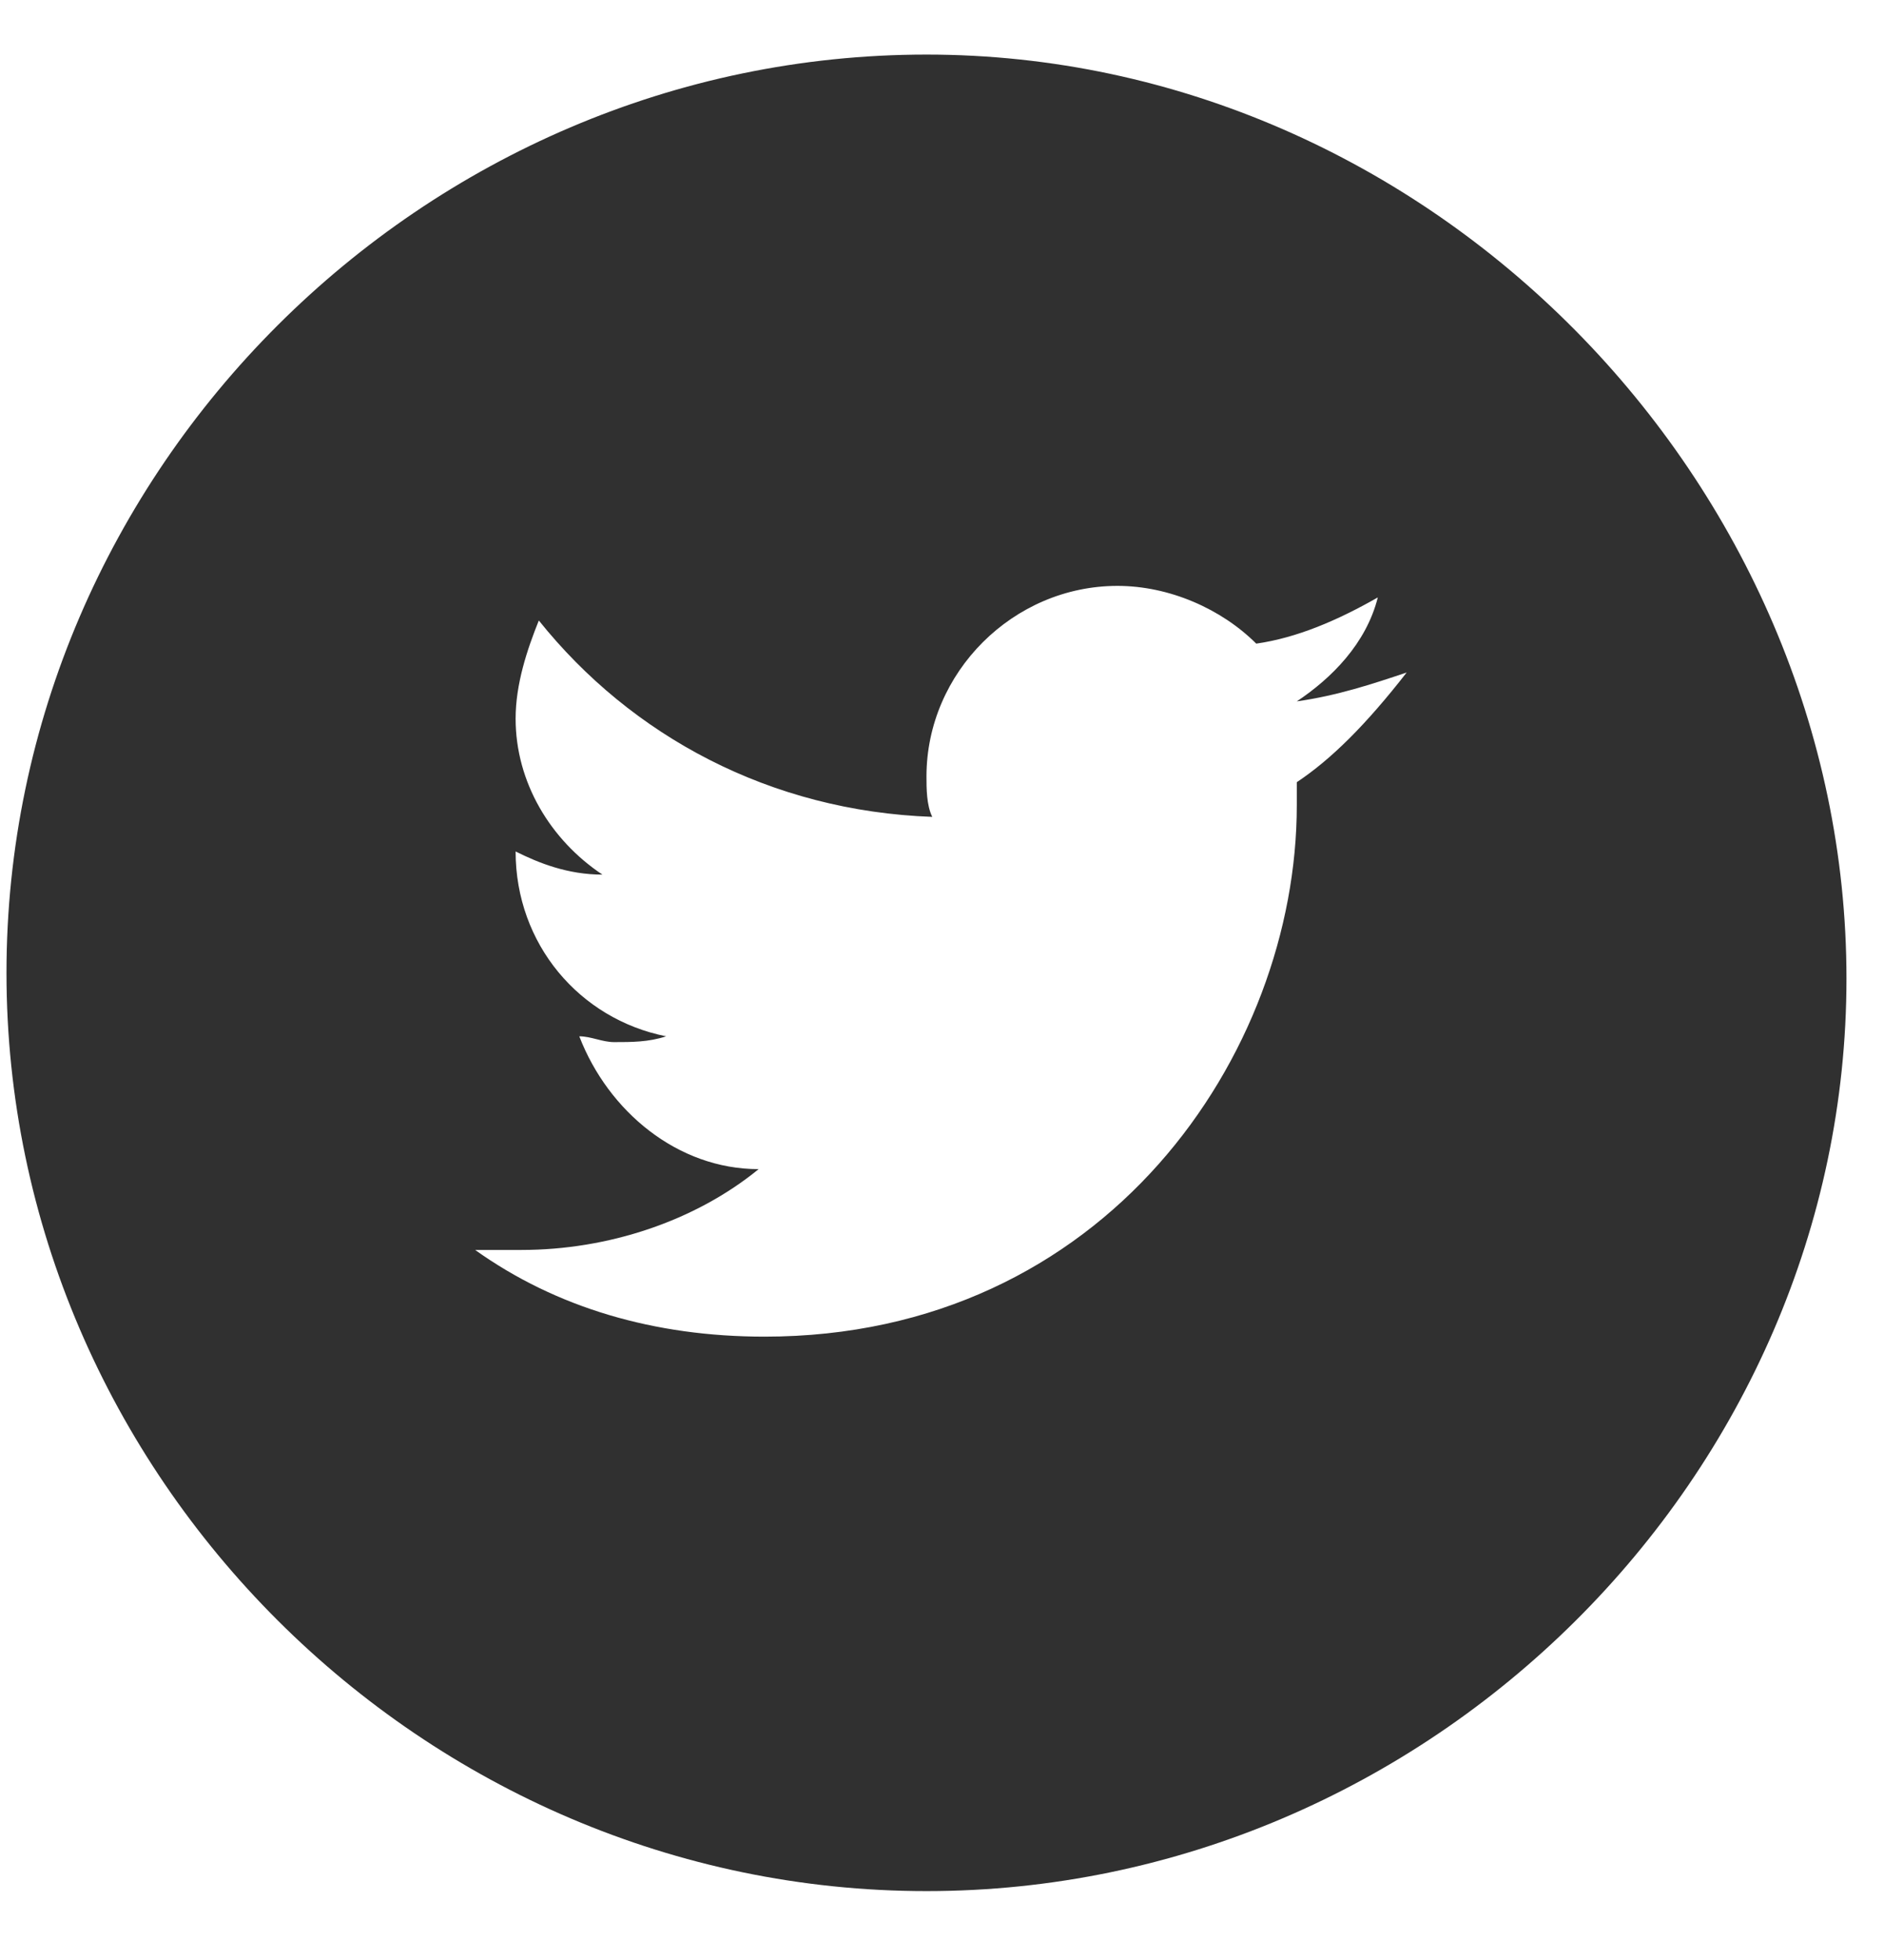 <svg width="25" height="26" viewBox="0 0 25 26" fill="none" xmlns="http://www.w3.org/2000/svg">
<g id="twitter-footer-icon" clip-path="url(#clip0_338_5140)">
<path id="Vector" d="M12.294 0.724C5.614 0.724 0.086 6.239 0.086 12.905C0.086 19.571 5.614 25.086 12.294 25.086C18.974 25.086 24.502 19.57 24.502 12.981C24.502 6.392 18.974 0.724 12.294 0.724ZM17.208 10.376C17.208 10.453 17.208 10.606 17.208 10.683C17.208 13.977 14.674 17.731 10.144 17.731C8.685 17.731 7.38 17.348 6.305 16.581C6.535 16.581 6.689 16.581 6.919 16.581C8.071 16.581 9.223 16.198 10.067 15.509C8.992 15.509 8.071 14.743 7.687 13.747C7.841 13.747 7.994 13.824 8.148 13.824C8.378 13.824 8.608 13.824 8.839 13.747C7.687 13.517 6.842 12.521 6.842 11.295C7.15 11.449 7.534 11.602 7.994 11.602C7.303 11.142 6.842 10.376 6.842 9.533C6.842 9.073 6.996 8.614 7.15 8.231C8.378 9.764 10.221 10.759 12.371 10.836C12.294 10.683 12.294 10.453 12.294 10.3C12.294 8.921 13.445 7.772 14.828 7.772C15.518 7.772 16.209 8.078 16.67 8.538C17.208 8.461 17.745 8.232 18.283 7.925C18.129 8.538 17.668 8.998 17.208 9.304C17.745 9.228 18.206 9.075 18.666 8.921C18.129 9.61 17.668 10.07 17.208 10.376Z" fill="#303030"/>
</g>
<defs>
<clipPath id="clip0_338_5140">
<rect width="24.569" height="24.569" fill="white" transform="translate(0.086 0.724)"/>
</clipPath>
</defs>
</svg>
